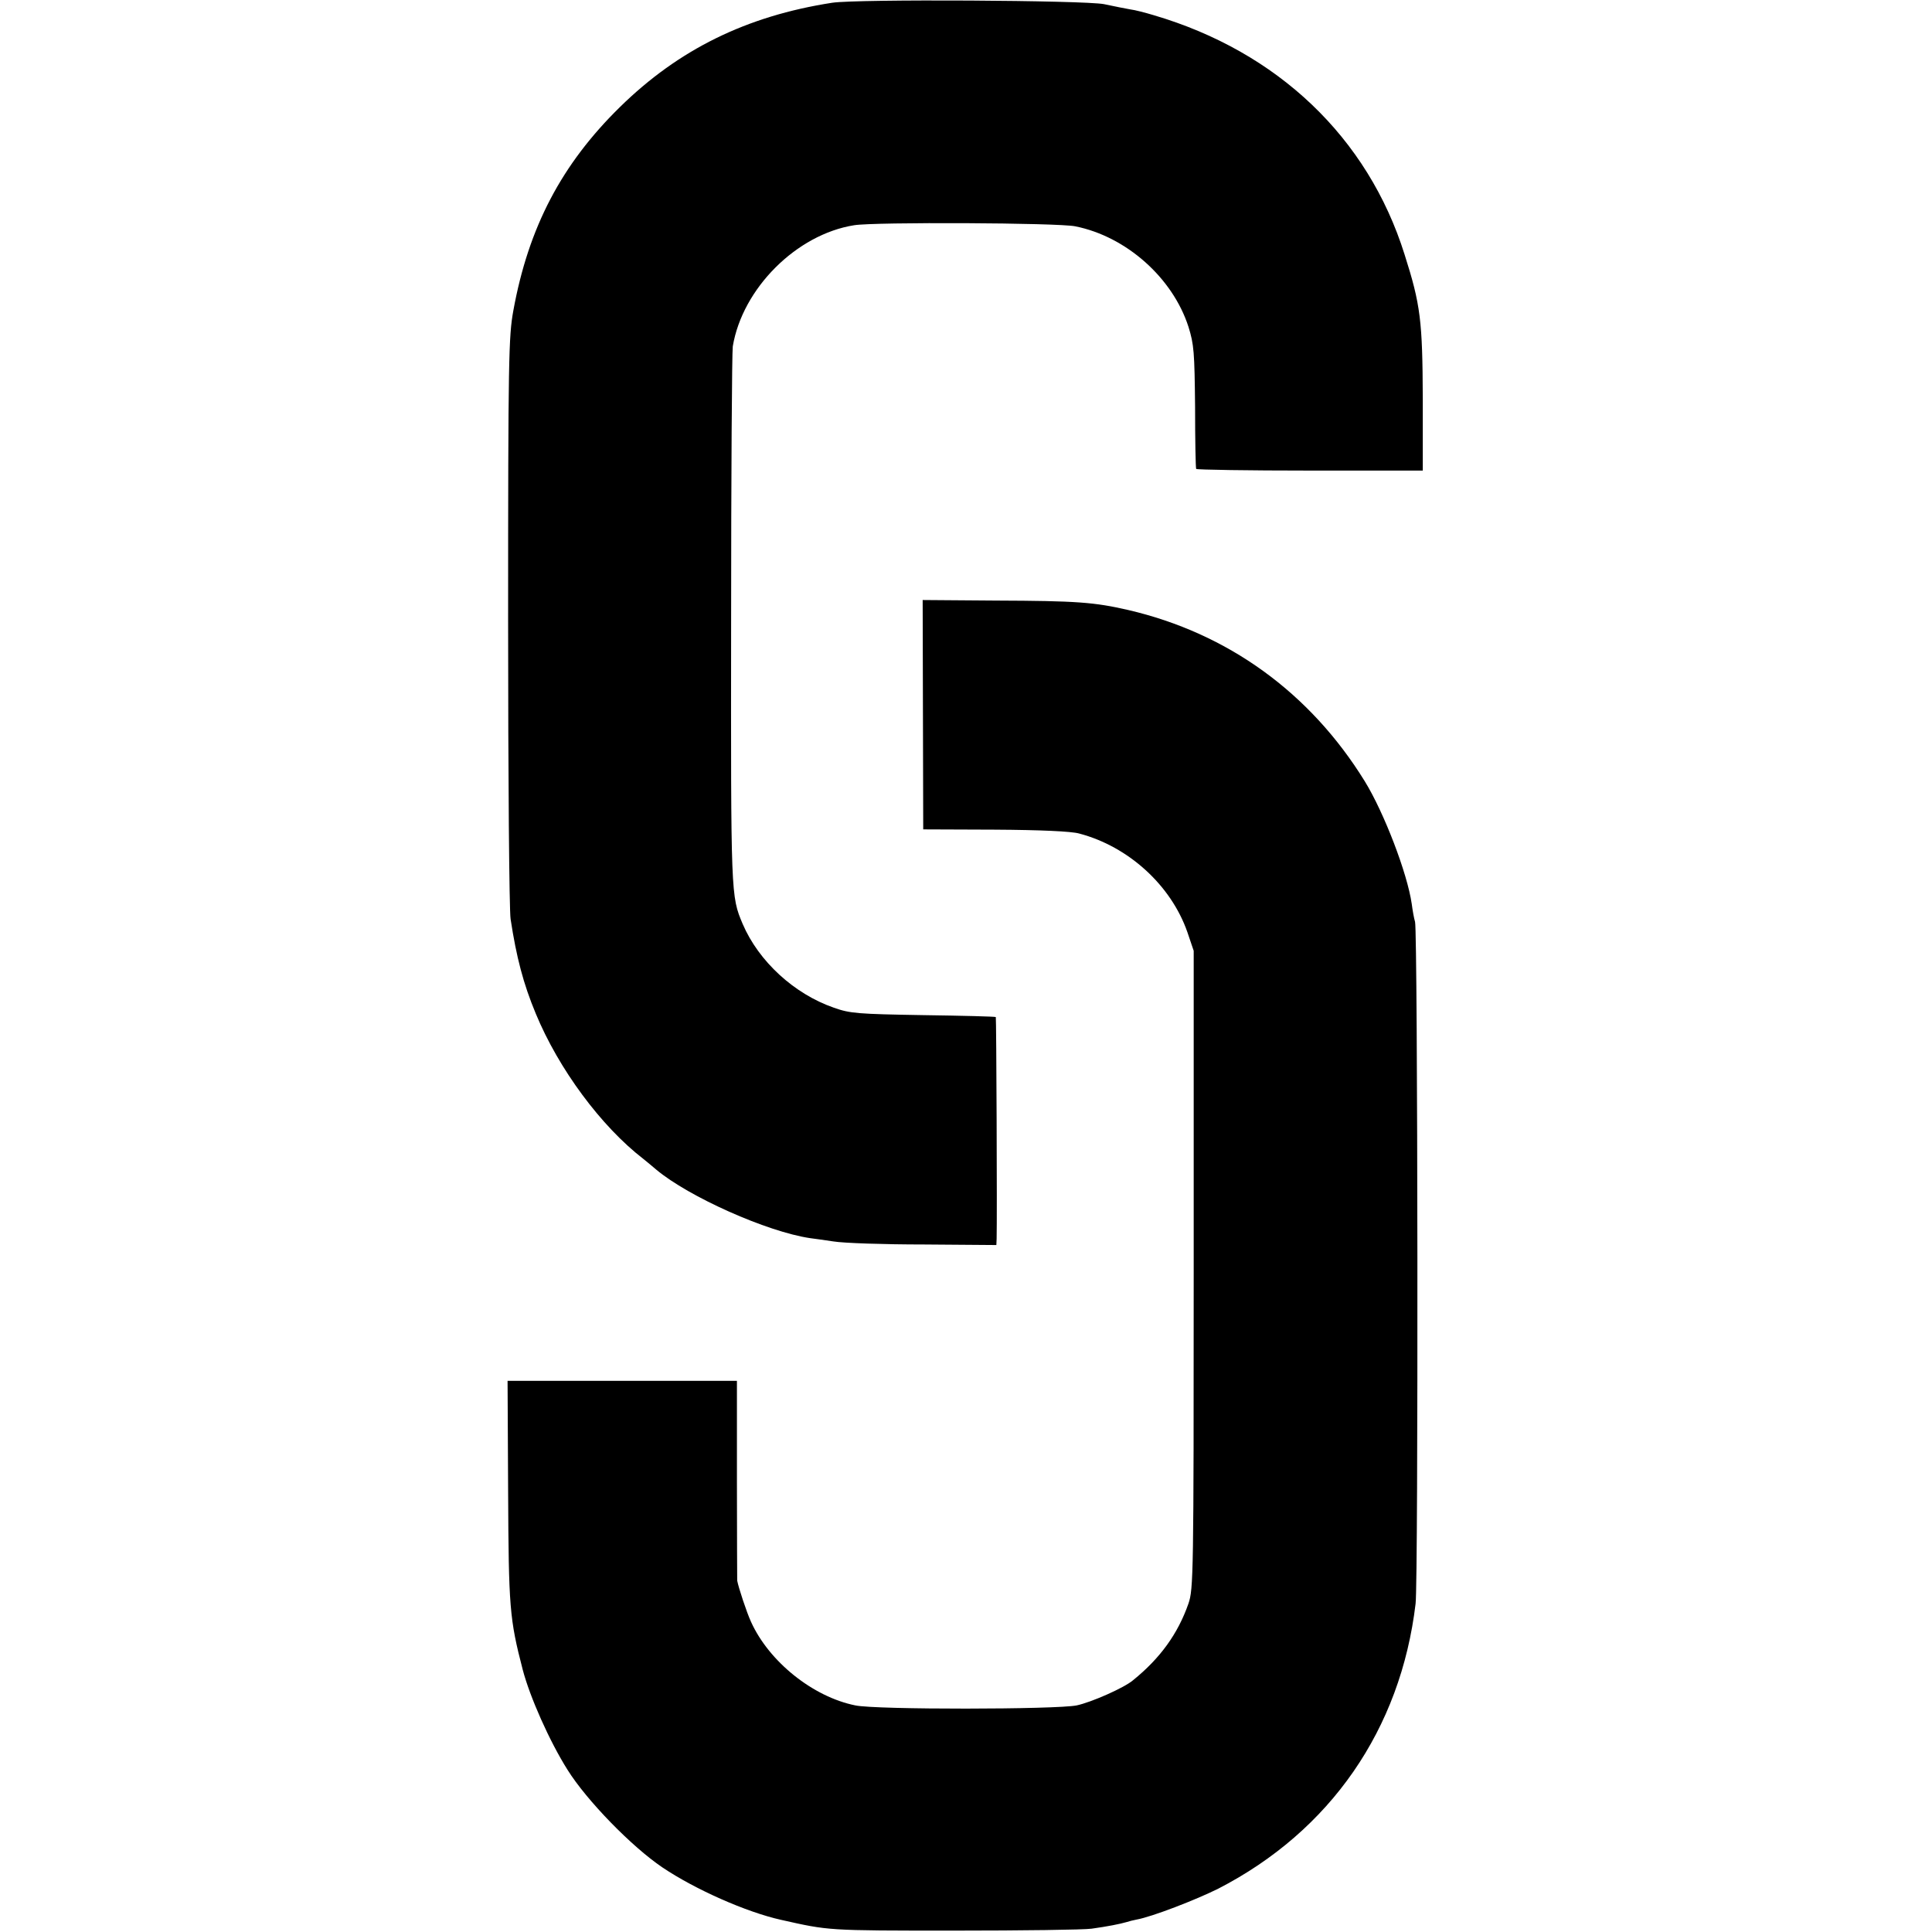 <svg version="1" xmlns="http://www.w3.org/2000/svg" width="933.333" height="933.333" viewBox="0 0 700 700"><path d="M301.5 1c-31 4.8-55.6 16.9-76.9 37.8-21.1 20.7-33.1 43.5-38.6 73.7-1.7 9.3-1.9 17.1-1.9 112.5 0 56.4.4 105 .9 108 2.1 13.8 4.6 23.4 9.1 34.2 8.3 20.1 23.7 40.9 39 52.7 1.1.9 3.2 2.6 4.7 3.9 11.7 9.8 40.1 22.5 55.7 24.8 1.1.1 4.9.7 8.5 1.2 3.6.6 18.3 1.1 32.8 1.1l26.2.2.1-2.3c.2-7.6-.1-80.1-.3-80.3-.2-.2-12-.5-26.3-.7-23.8-.4-26.5-.6-32.4-2.7-14.4-5-27.2-16.8-33-30.3-4.3-10.2-4.3-10-4.2-109.8 0-52.5.3-97.3.6-99.5 3.5-21 23.1-40.6 44-43.9 7.4-1.2 73.9-.9 80.1.4 18.5 3.7 35.3 18.7 41 36.4 2 6.4 2.2 9.2 2.4 29 0 12 .2 22.2.4 22.5.2.3 18.8.6 41.3.6h40.8v-26c-.1-28.3-.8-34.1-6.6-52.3-13.3-42.4-46-73.5-90.9-86.7-3-.9-6.8-1.9-8.5-2.1-1.6-.3-5.9-1.1-9.5-1.9-7.3-1.4-89.4-1.9-98.5-.5z"/><path d="M334.4 259l.1 41.5 26 .1c16.4.1 27.7.6 30.5 1.4 17.9 4.7 33.3 18.8 39.2 35.7l2.3 6.8V460c0 111.1-.1 115.7-1.9 121-3.8 10.9-10.2 19.8-20.1 27.8-3.3 2.8-15.2 8-20.4 9.1-7.3 1.5-72.8 1.6-80.2 0-15.4-3.1-31.3-15.9-37.8-30.3-1.6-3.5-4.5-12.3-5-14.9 0-.4-.1-16.8-.1-36.5v-35.9h-83.1l.2 40.2c.2 41.9.5 46 5.3 64.5 2.6 9.9 9.7 25.9 16.2 36.2 7 11.2 23.3 27.9 34.4 35.4 11.9 8 30.4 16.2 43 19 17.4 3.9 16.5 3.9 62.5 3.9 24.8 0 47.3-.3 50-.7 5.8-.8 10.3-1.7 12.7-2.4.9-.3 2.5-.7 3.6-.9 5.6-1 21.6-7.2 29.6-11.2 40.6-20.9 66.1-57.7 71.5-103.3 1-8.5.8-243.2-.2-247-.4-1.3-.9-4.2-1.2-6.5-1.6-11.1-10-33-17-44.4-19.8-32.1-49.6-53.7-85.8-62.1-12.2-2.8-18.6-3.3-47.8-3.4l-26.6-.2.1 41.6z"/></svg>
